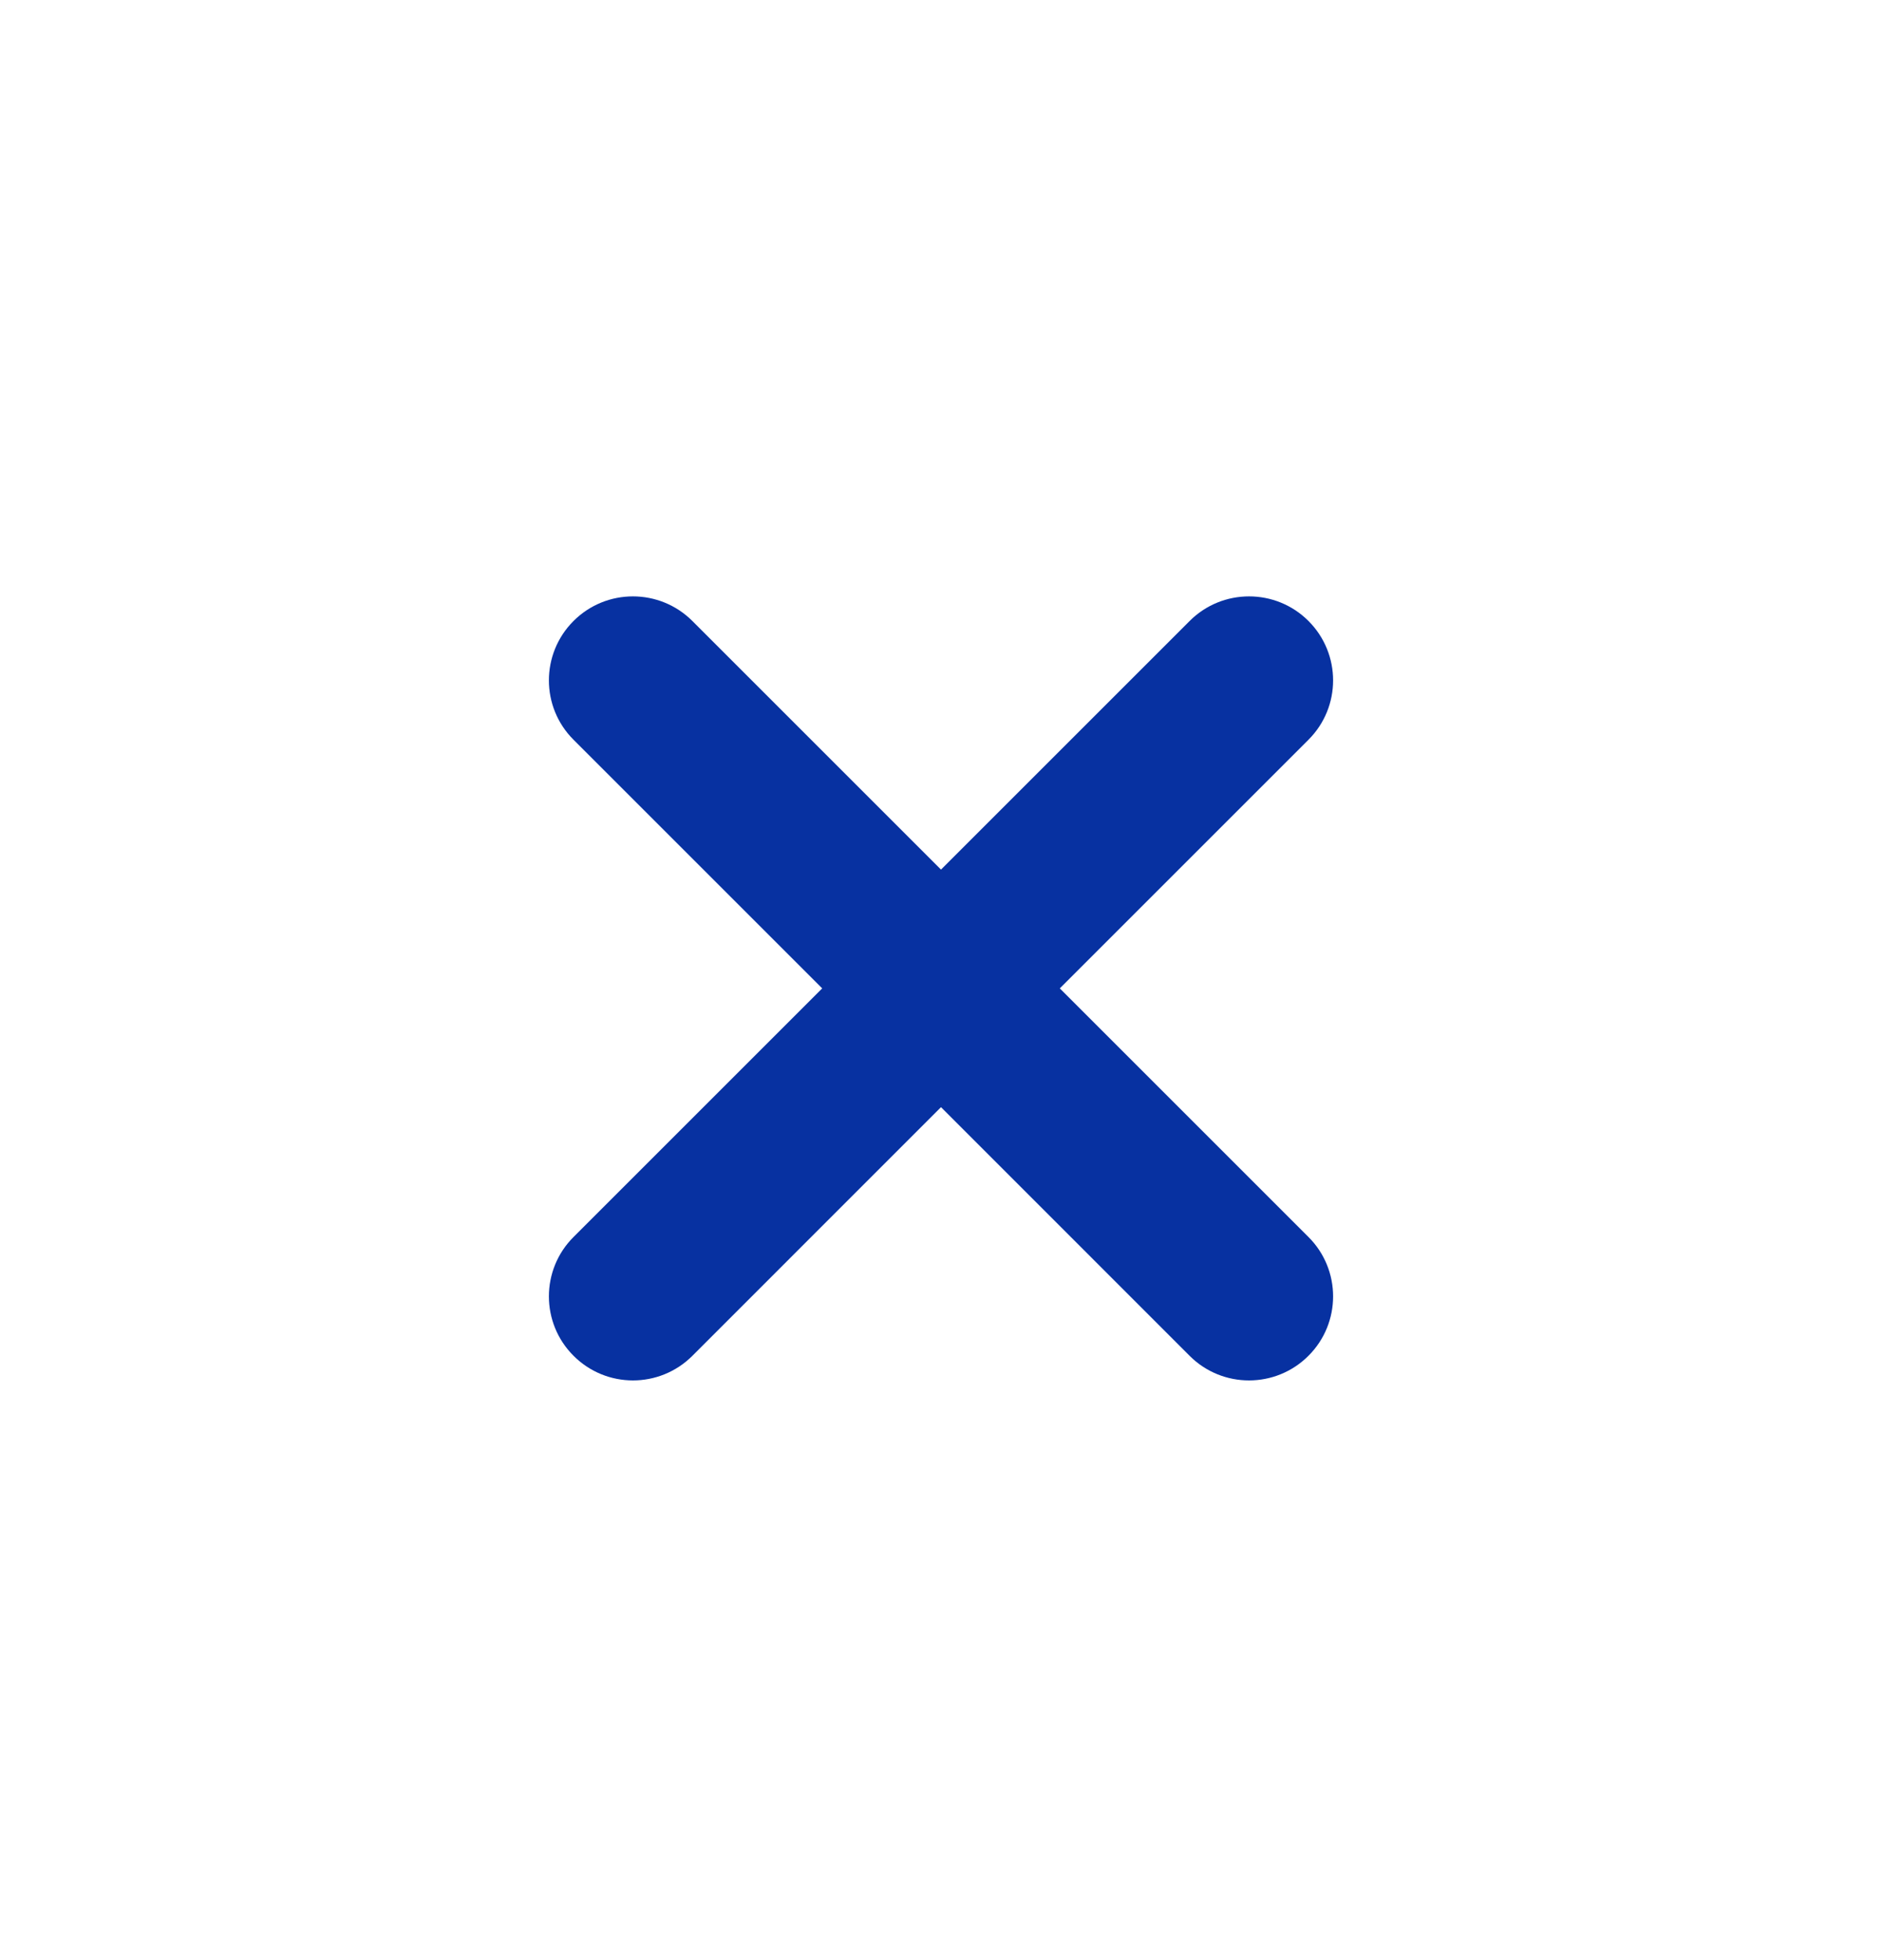 <svg width="24" height="25" viewBox="0 0 24 25" fill="none" xmlns="http://www.w3.org/2000/svg">
<g clip-path="url(#clip0_2728_22492)">
<path fill-rule="evenodd" clip-rule="evenodd" d="M13.515 12.606L16.686 9.435C17.105 9.017 17.105 8.339 16.686 7.92C16.268 7.502 15.589 7.502 15.171 7.92L12 11.091L8.829 7.92C8.41 7.502 7.732 7.502 7.314 7.92C6.895 8.339 6.895 9.017 7.314 9.435L10.485 12.606L7.314 15.777C6.895 16.195 6.895 16.874 7.314 17.292C7.732 17.711 8.41 17.711 8.829 17.293L12 14.121L15.171 17.293C15.589 17.711 16.268 17.711 16.686 17.292C17.105 16.874 17.105 16.195 16.686 15.777L13.515 12.606Z" fill="#0731A1"/>
</g>
<defs>
<clipPath id="clip0_2728_22492">
<rect width="24" height="24" fill="white" transform="translate(0 0.606)"/>
</clipPath>
</defs>
</svg>
